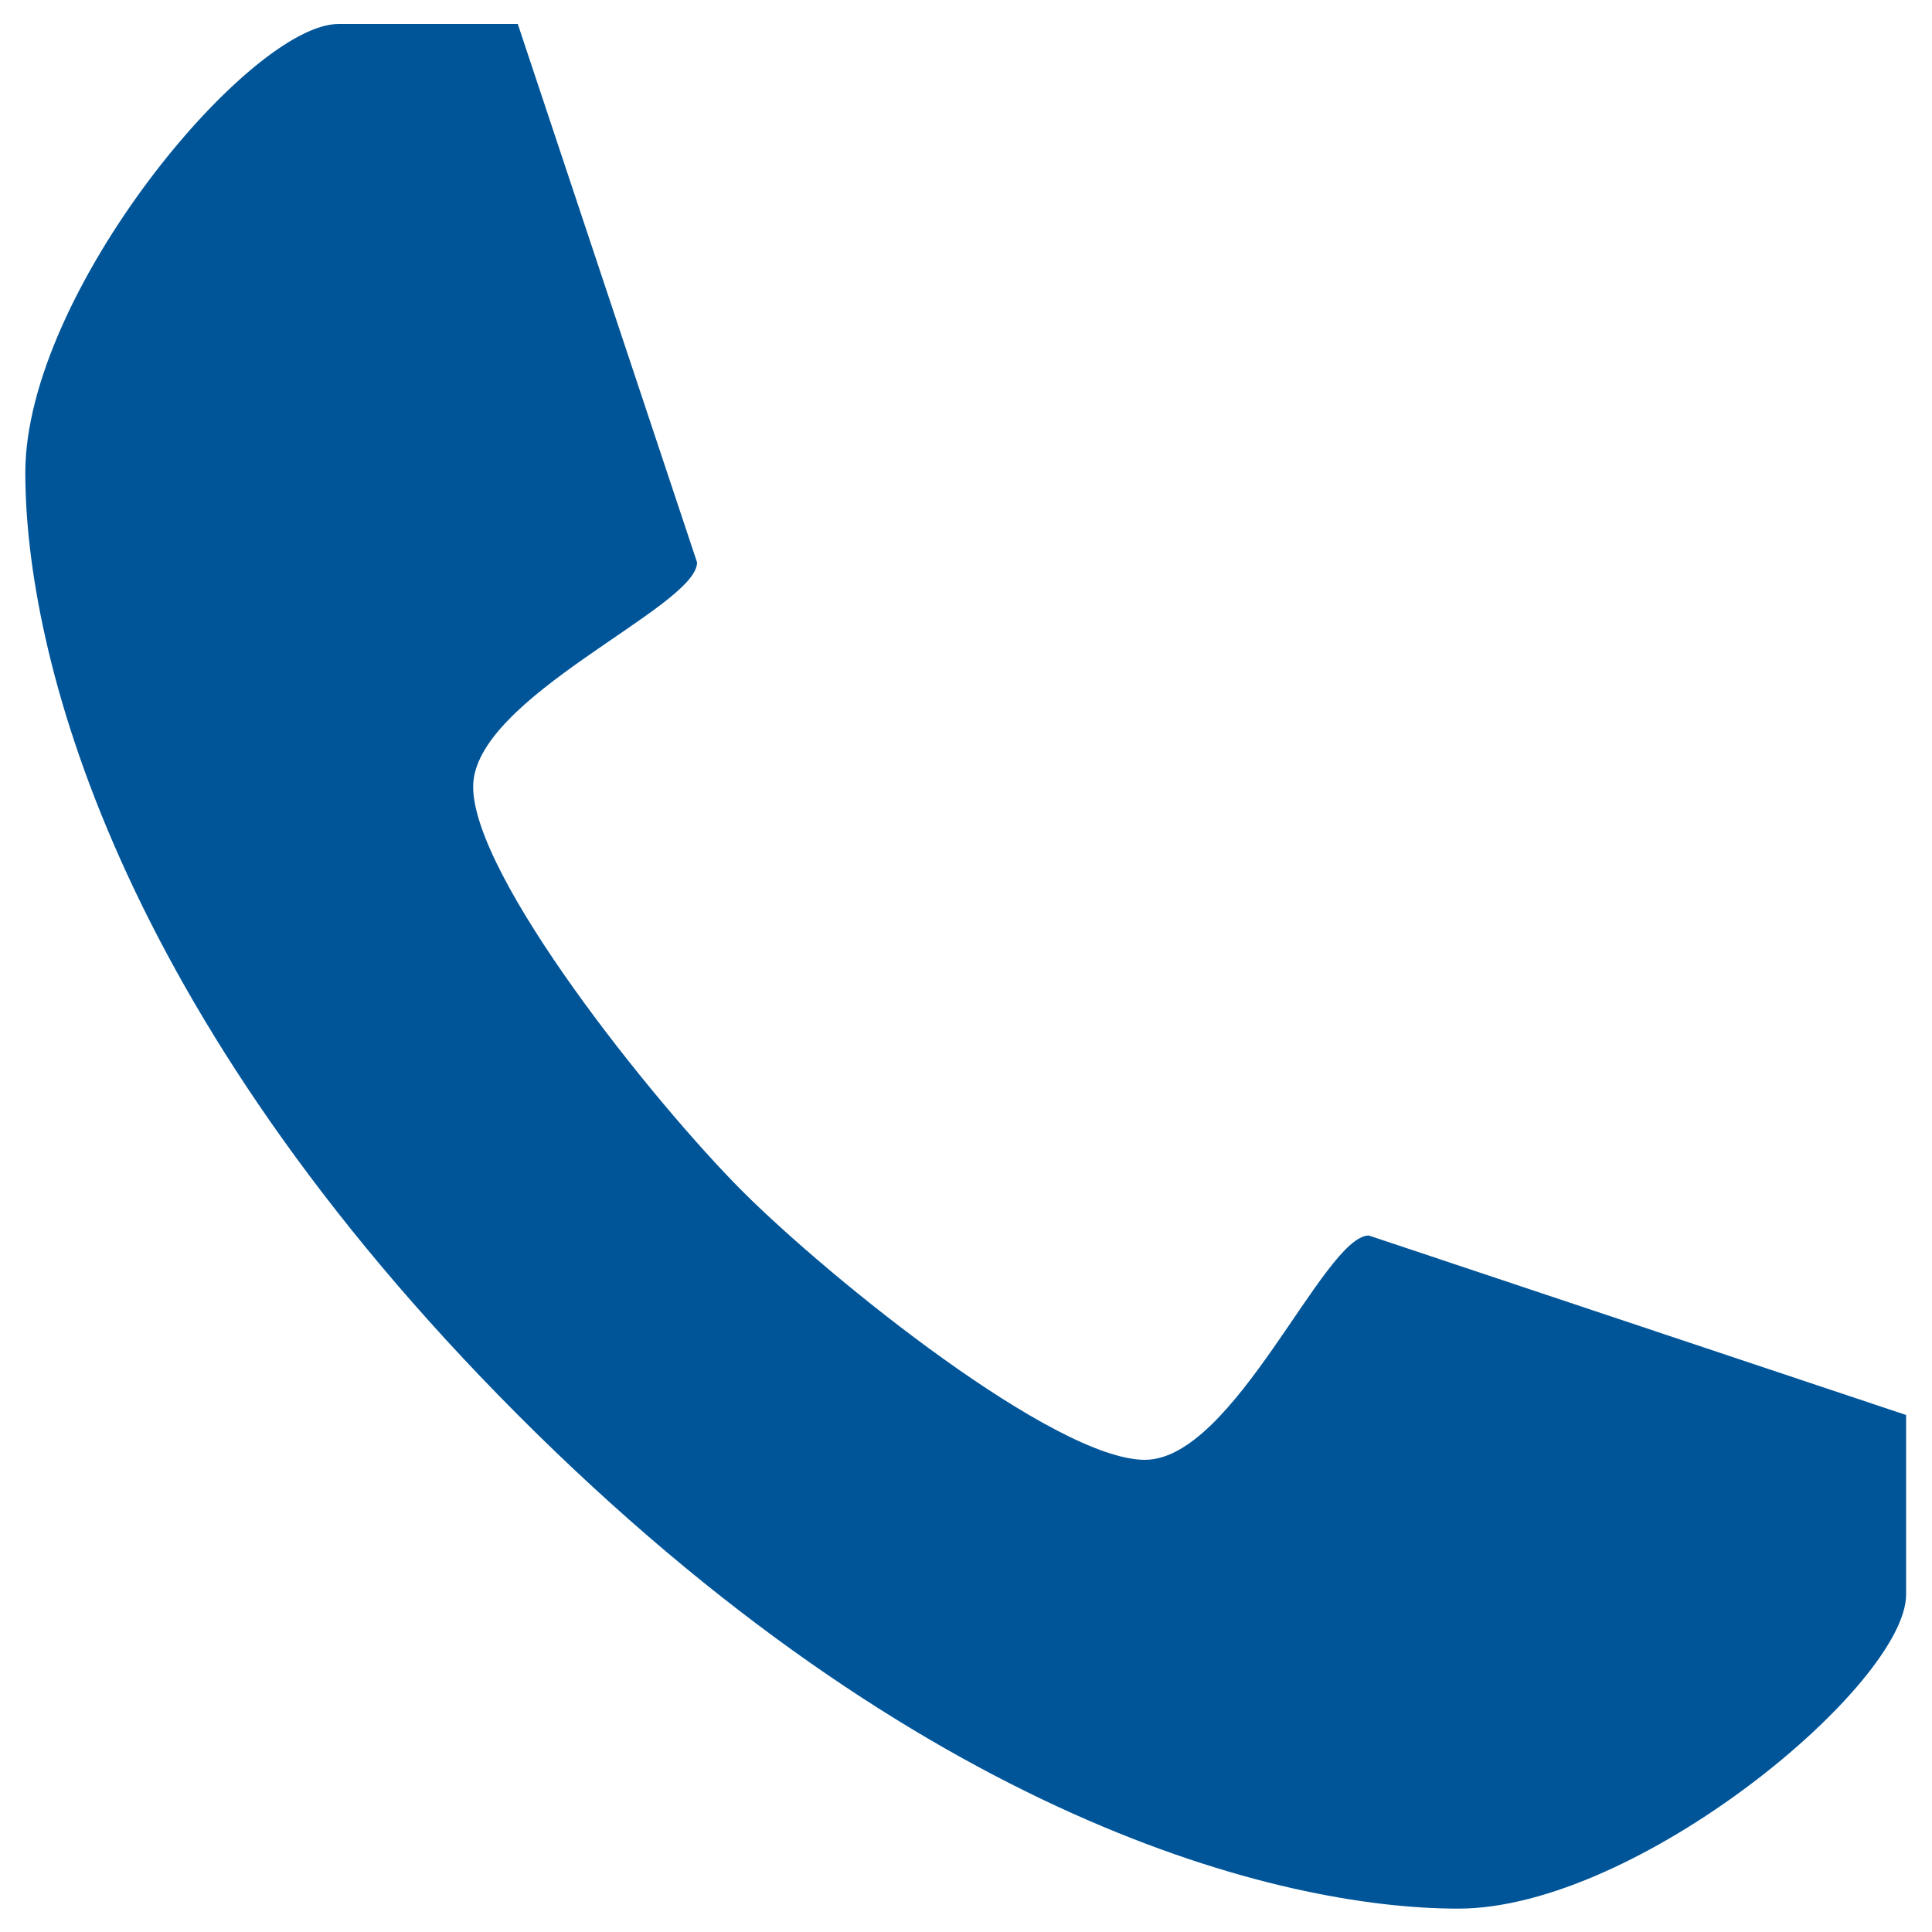<?xml version="1.0" encoding="UTF-8"?> <!-- Generator: Adobe Illustrator 26.0.2, SVG Export Plug-In . SVG Version: 6.00 Build 0) --> <svg xmlns="http://www.w3.org/2000/svg" xmlns:xlink="http://www.w3.org/1999/xlink" id="Слой_1" x="0px" y="0px" viewBox="0 0 1000 1000" style="enable-background:new 0 0 1000 1000;" xml:space="preserve"> <style type="text/css"> .st0{fill:#005599;} </style> <path class="st0" d="M592.6,755.6c-46.3,0-162.2-92.9-208.6-139.3c-46.3-46.5-139.1-162.6-139.1-209.1 c0-46.4,115.9-92.9,115.9-116.1L268,12.4c0,0-23.2,0-92.7,0C129,12.4,13.1,151.7,13.1,244.6s46.4,278.7,255,487.8 c208.6,209,394,255.5,486.7,255.5s231.8-116.1,231.8-162.6c0-69.7,0-92.9,0-92.9l-278.1-92.9C685.3,639.5,638.9,755.6,592.6,755.6z"></path> </svg> 